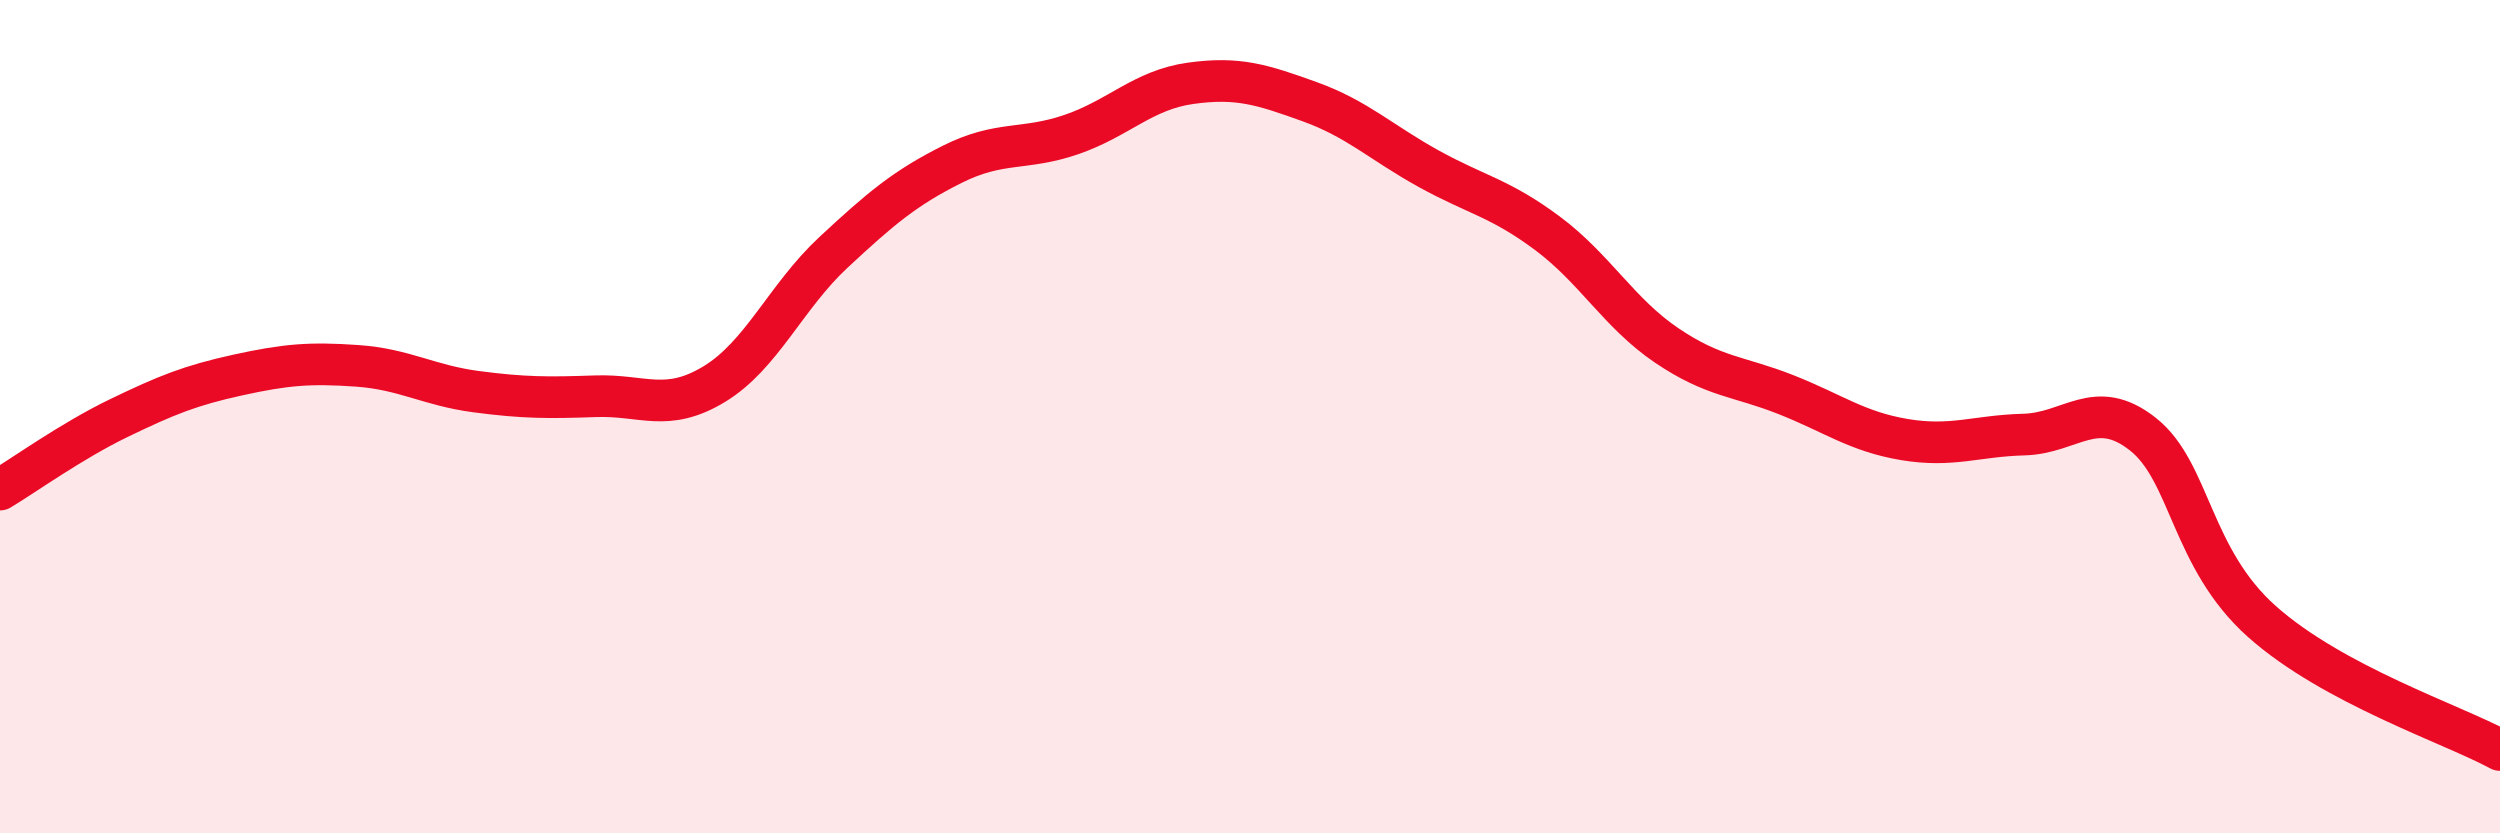 
    <svg width="60" height="20" viewBox="0 0 60 20" xmlns="http://www.w3.org/2000/svg">
      <path
        d="M 0,11.75 C 0.57,11.41 1.72,10.58 2.86,10.03 C 4,9.48 4.57,9.25 5.71,9 C 6.85,8.75 7.43,8.7 8.57,8.78 C 9.71,8.86 10.29,9.25 11.43,9.4 C 12.57,9.55 13.15,9.55 14.29,9.51 C 15.43,9.47 16,9.91 17.14,9.22 C 18.28,8.53 18.86,7.12 20,6.06 C 21.14,5 21.72,4.51 22.86,3.94 C 24,3.37 24.57,3.62 25.71,3.23 C 26.85,2.84 27.43,2.16 28.57,2 C 29.71,1.84 30.29,2.03 31.43,2.44 C 32.57,2.85 33.15,3.42 34.29,4.05 C 35.43,4.68 36,4.75 37.14,5.6 C 38.28,6.45 38.86,7.52 40,8.29 C 41.14,9.06 41.72,9.02 42.86,9.47 C 44,9.92 44.57,10.36 45.71,10.55 C 46.85,10.74 47.43,10.46 48.57,10.43 C 49.71,10.4 50.29,9.52 51.43,10.42 C 52.57,11.32 52.58,13.4 54.29,14.92 C 56,16.44 58.86,17.38 60,18L60 20L0 20Z"
        fill="#EB0A25"
        opacity="0.1"
        stroke-linecap="round"
        stroke-linejoin="round"
      />
      <path
        d="M 0,11.75 C 0.57,11.41 1.72,10.58 2.86,10.03 C 4,9.48 4.57,9.25 5.71,9 C 6.85,8.75 7.43,8.7 8.57,8.78 C 9.71,8.86 10.29,9.25 11.43,9.4 C 12.57,9.55 13.15,9.55 14.29,9.51 C 15.43,9.47 16,9.91 17.14,9.22 C 18.28,8.53 18.86,7.12 20,6.06 C 21.14,5 21.72,4.51 22.86,3.94 C 24,3.37 24.57,3.62 25.71,3.23 C 26.85,2.84 27.43,2.16 28.57,2 C 29.71,1.84 30.29,2.03 31.43,2.44 C 32.57,2.85 33.15,3.42 34.29,4.05 C 35.43,4.68 36,4.75 37.14,5.6 C 38.28,6.45 38.86,7.52 40,8.29 C 41.14,9.06 41.72,9.02 42.86,9.47 C 44,9.92 44.57,10.36 45.71,10.55 C 46.85,10.74 47.43,10.46 48.57,10.43 C 49.71,10.4 50.29,9.52 51.43,10.42 C 52.57,11.32 52.58,13.4 54.29,14.92 C 56,16.44 58.86,17.38 60,18"
        stroke="#EB0A25"
        stroke-width="1"
        fill="none"
        stroke-linecap="round"
        stroke-linejoin="round"
      />
    </svg>
  